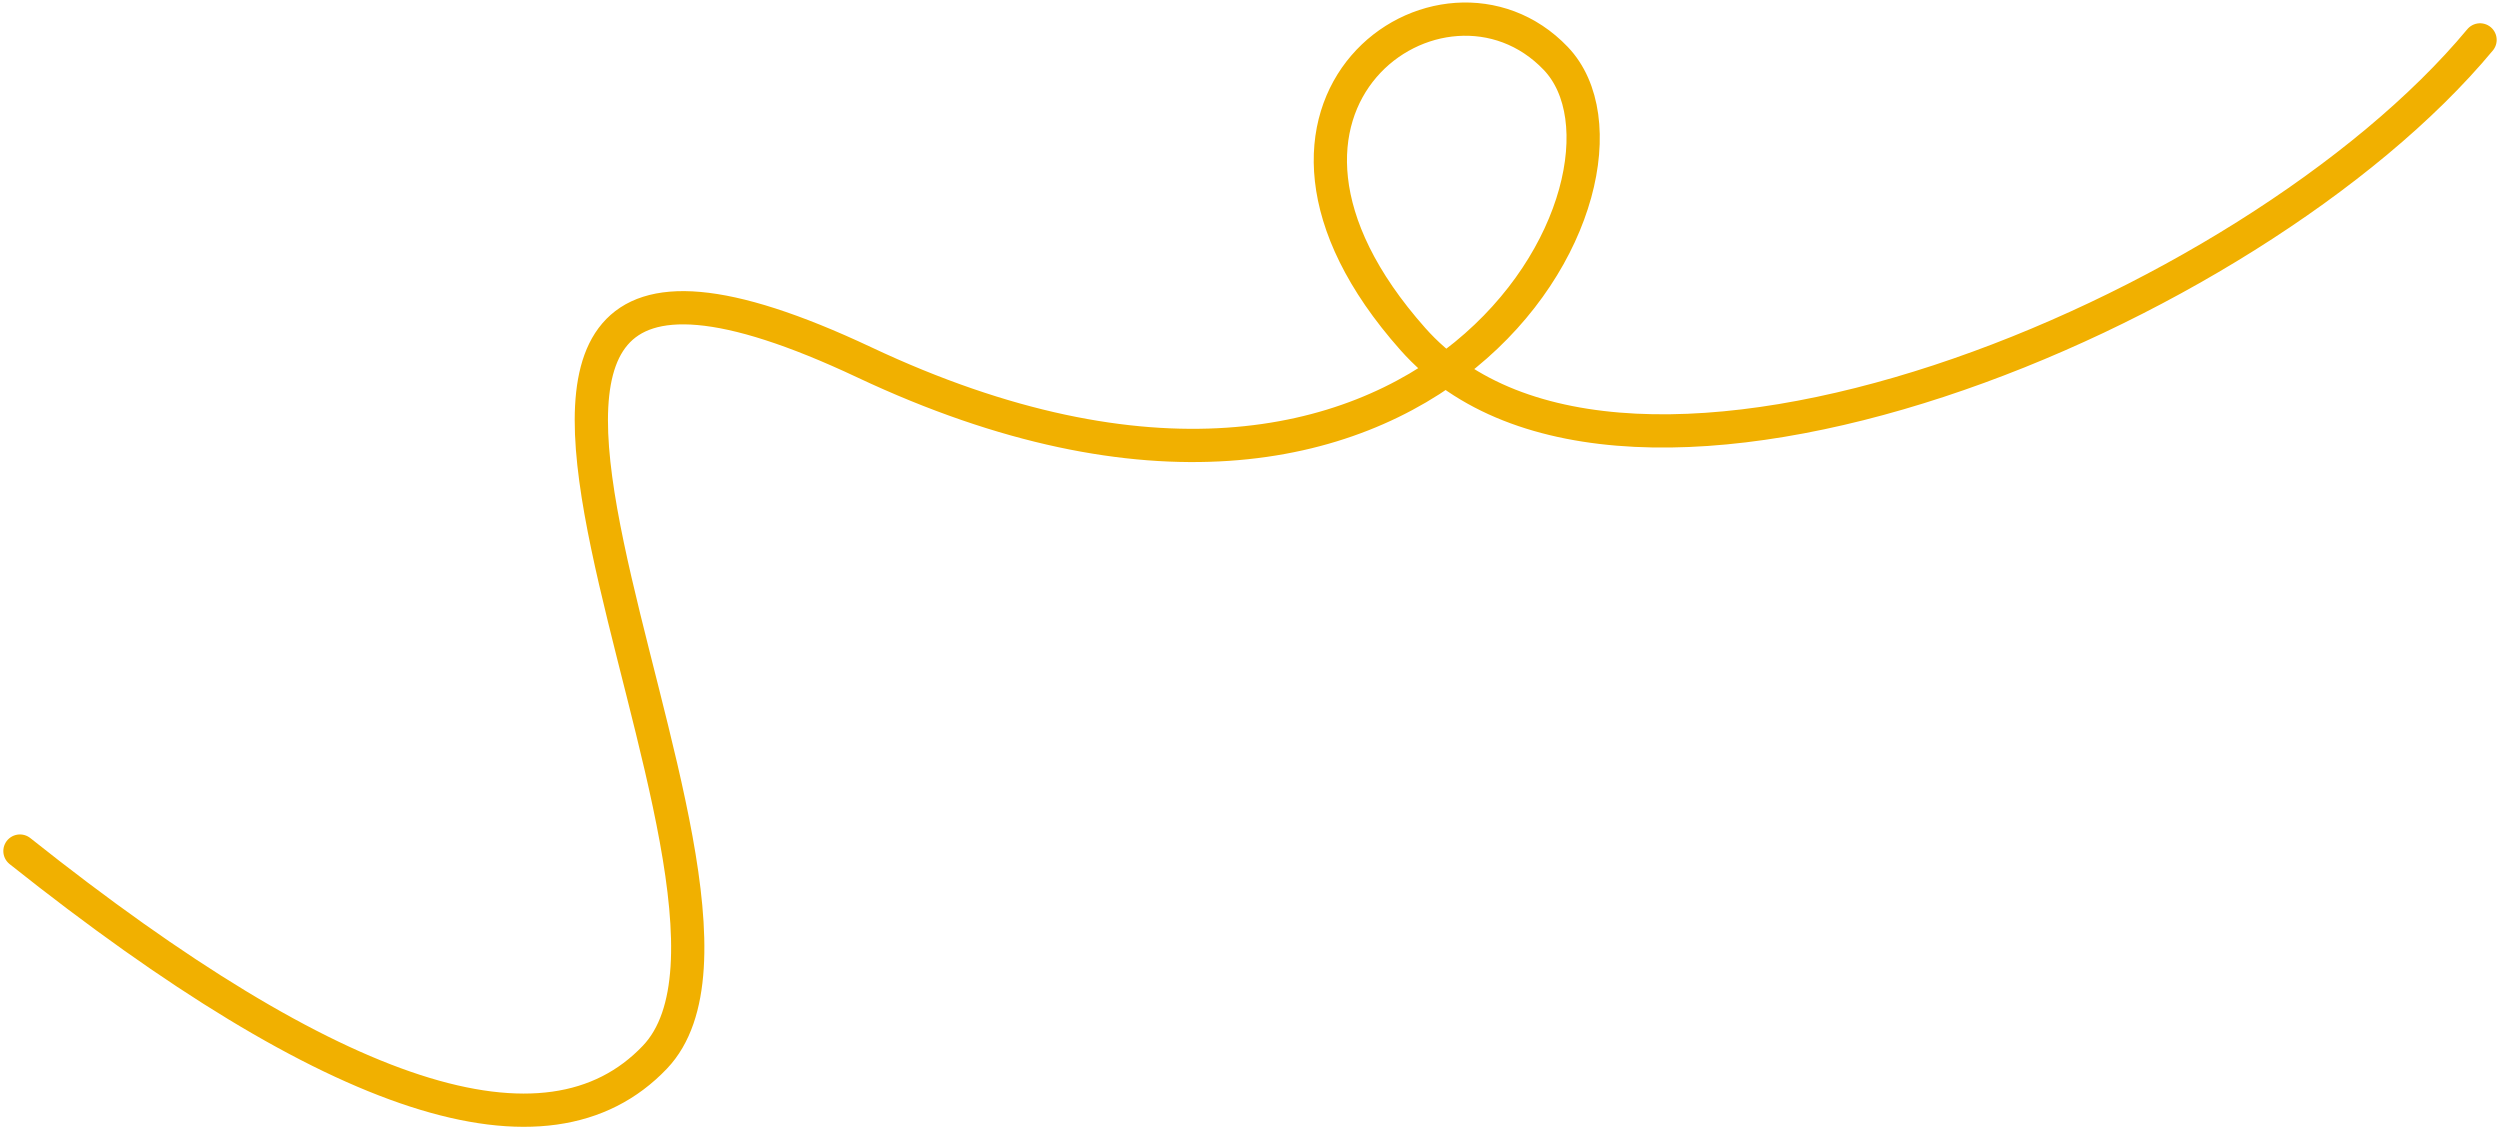 <svg xmlns="http://www.w3.org/2000/svg" width="376" height="170" viewBox="0 0 376 170"><title>Path 5</title><path d="M3 128c47.424 37.737 79.257 48.07 95.5 31C122.864 133.395 44.62 14.294 130 54.5c85.38 40.206 120.943-27.928 103.995-45.704C217.045-8.979 181.145 15.661 212.5 51s126-3.5 160.5-45" stroke="#F1B000" stroke-width="5" fill="none" fill-rule="evenodd" stroke-linecap="round" stroke-linejoin="round"></path></svg>